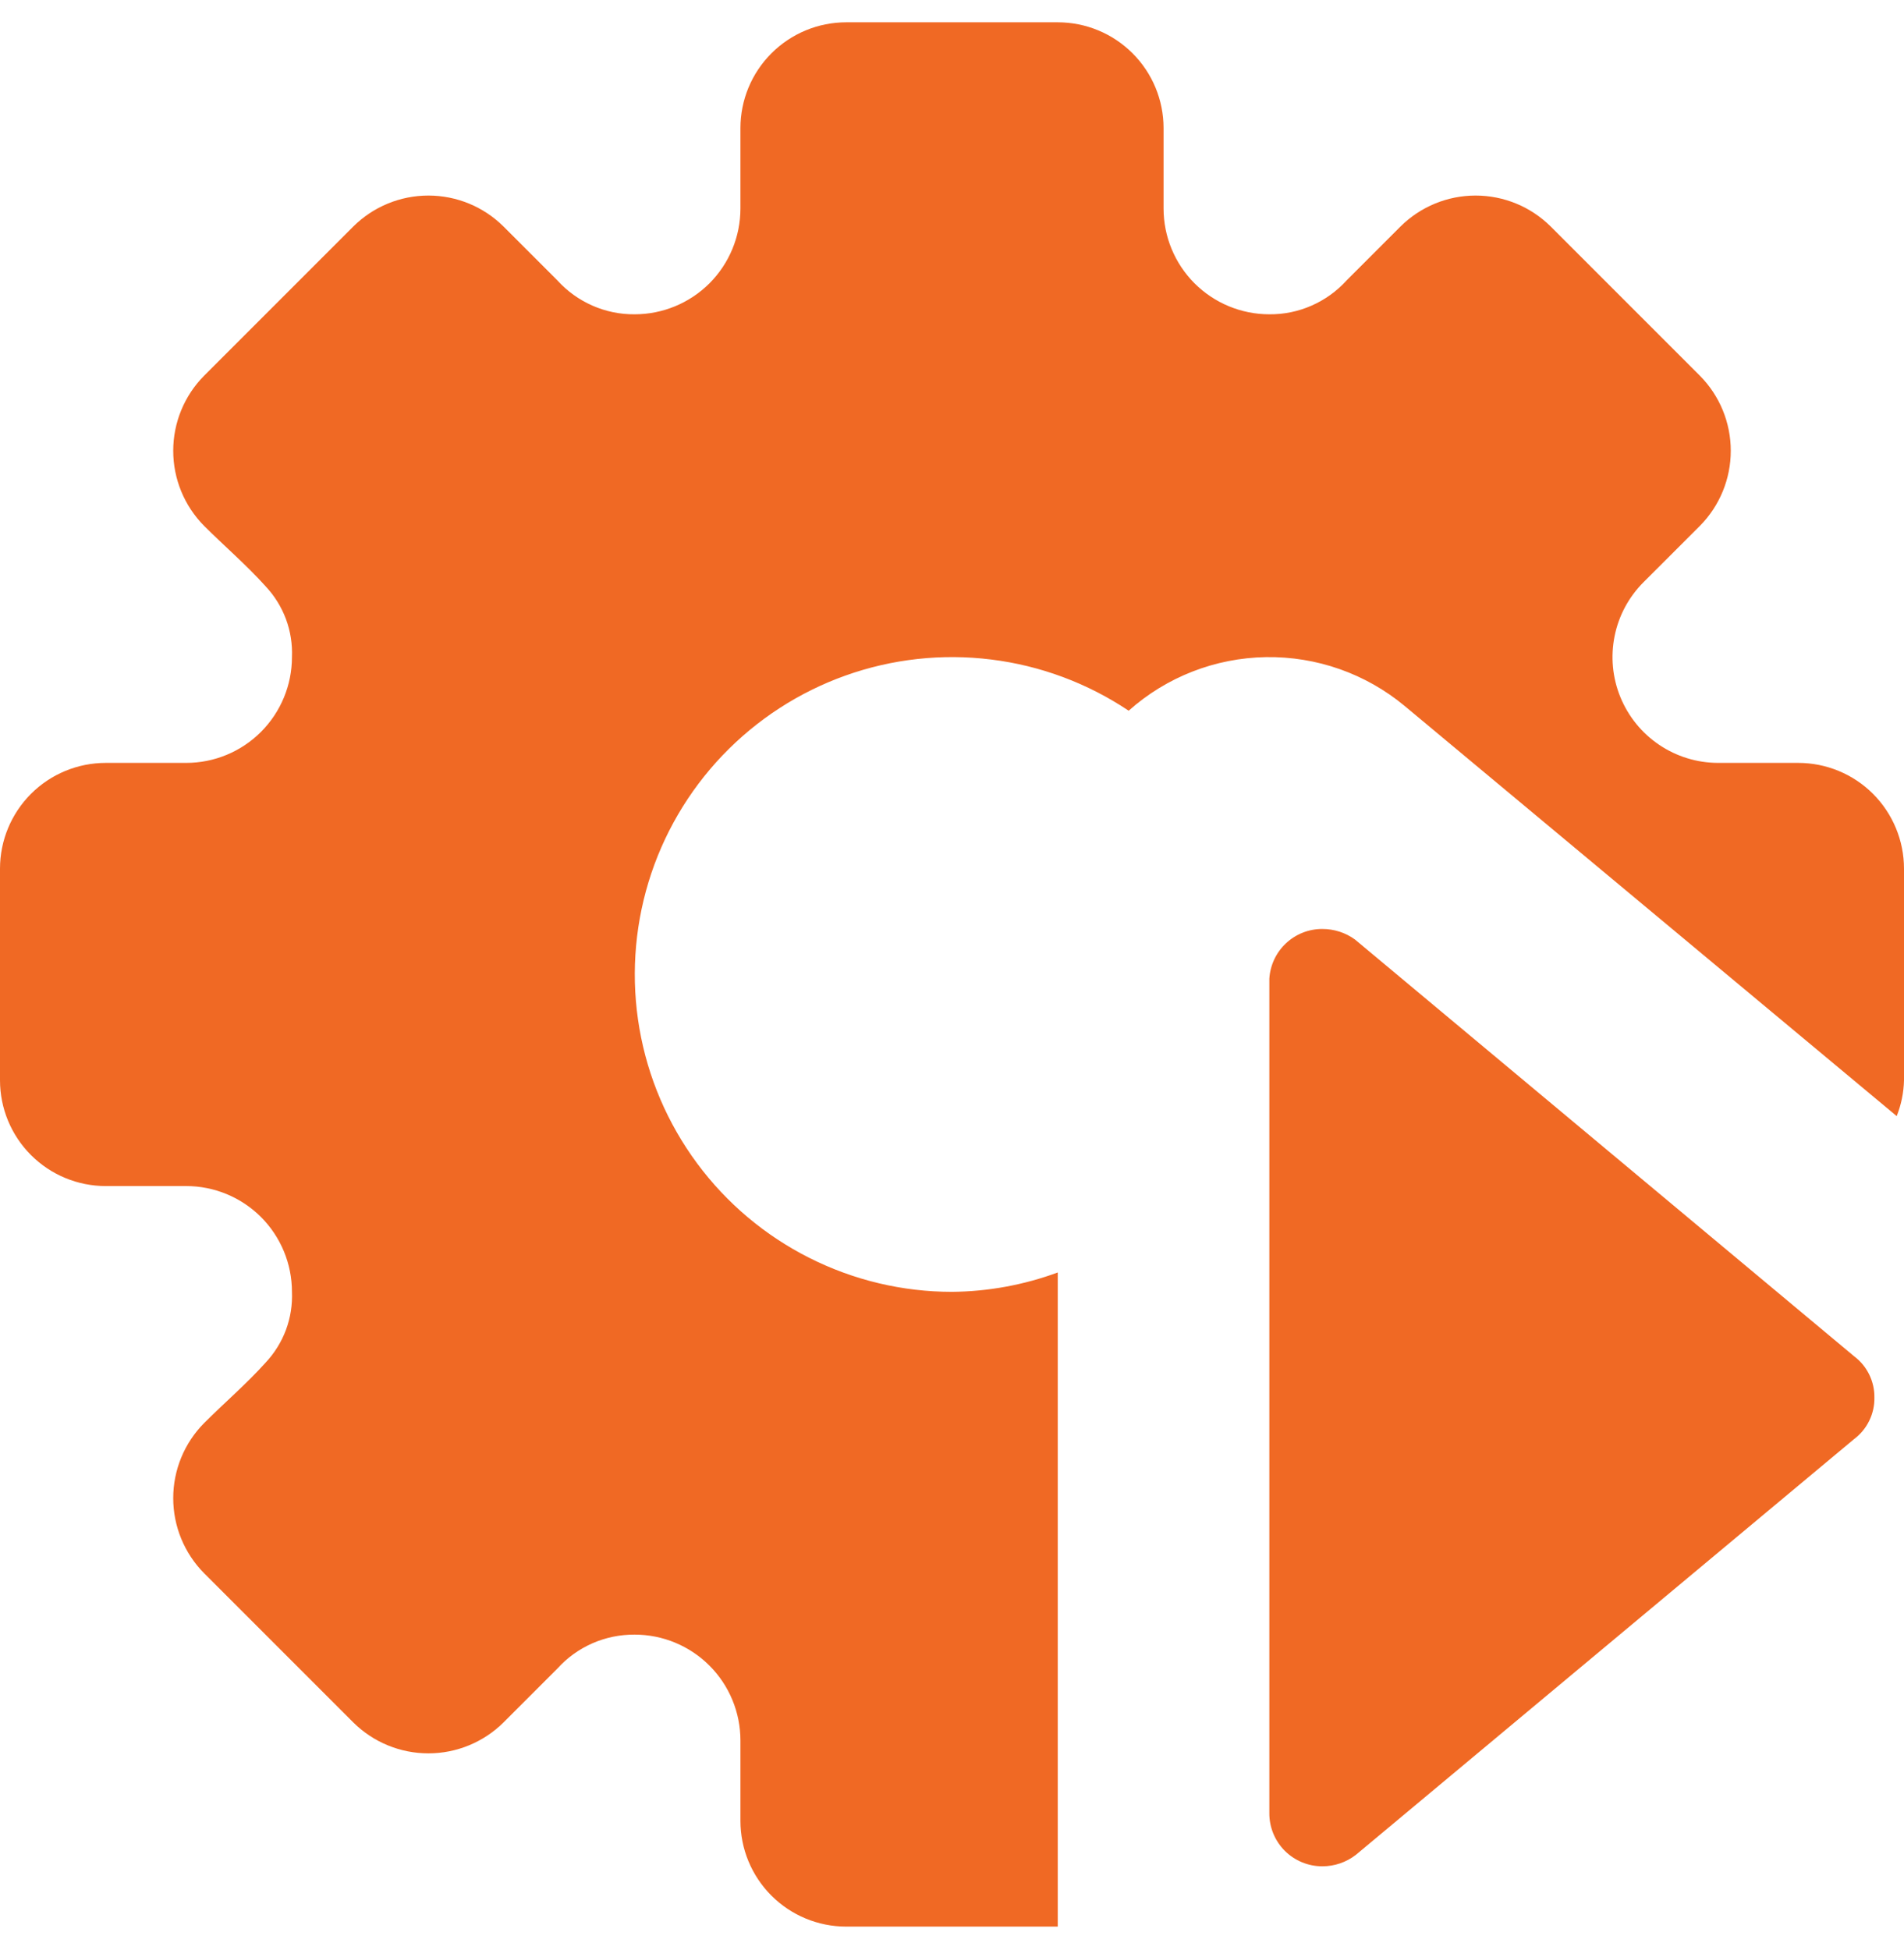 <svg width="42" height="43" viewBox="0 0 42 43" fill="none" xmlns="http://www.w3.org/2000/svg">
<path d="M21 28.492C19.907 28.492 18.829 28.235 17.853 27.743C16.876 27.251 16.029 26.538 15.378 25.659C14.727 24.781 14.291 23.762 14.105 22.685C13.919 21.608 13.988 20.502 14.305 19.456C14.623 18.41 15.182 17.453 15.936 16.662C16.691 15.871 17.62 15.267 18.649 14.9C19.679 14.532 20.78 14.411 21.865 14.546C22.95 14.68 23.988 15.067 24.897 15.675C25.731 14.931 26.805 14.512 27.923 14.493C29.04 14.475 30.128 14.857 30.987 15.572L41.839 24.616C41.939 24.364 41.994 24.097 42 23.826V19.159C42 18.54 41.754 17.947 41.317 17.509C40.879 17.071 40.285 16.826 39.667 16.826H37.893C37.432 16.824 36.981 16.685 36.599 16.427C36.216 16.169 35.919 15.803 35.744 15.376C35.569 14.949 35.525 14.48 35.617 14.027C35.708 13.575 35.932 13.161 36.26 12.835L37.497 11.599C37.934 11.158 38.179 10.563 38.179 9.942C38.179 9.322 37.934 8.726 37.497 8.286L34.207 4.996C33.766 4.558 33.171 4.313 32.55 4.313C31.929 4.313 31.334 4.558 30.893 4.996L29.703 6.186C29.488 6.423 29.225 6.612 28.931 6.741C28.638 6.87 28.32 6.935 28 6.932C27.381 6.932 26.788 6.686 26.35 6.249C25.913 5.811 25.667 5.218 25.667 4.599V2.826C25.667 2.207 25.421 1.613 24.983 1.176C24.546 0.738 23.952 0.492 23.333 0.492L18.667 0.492C18.048 0.492 17.454 0.738 17.017 1.176C16.579 1.613 16.333 2.207 16.333 2.826V4.599C16.333 5.218 16.087 5.811 15.65 6.249C15.212 6.686 14.619 6.932 14 6.932C13.68 6.935 13.362 6.87 13.069 6.741C12.775 6.612 12.512 6.423 12.297 6.186L11.107 4.996C10.666 4.558 10.071 4.313 9.45 4.313C8.829 4.313 8.234 4.558 7.793 4.996L4.503 8.286C4.066 8.726 3.821 9.322 3.821 9.942C3.821 10.563 4.066 11.158 4.503 11.599C4.947 12.042 5.437 12.462 5.857 12.929C6.053 13.137 6.206 13.383 6.307 13.652C6.407 13.92 6.452 14.206 6.44 14.492C6.44 15.111 6.194 15.704 5.757 16.142C5.319 16.58 4.726 16.826 4.107 16.826H2.333C1.714 16.826 1.121 17.071 0.683 17.509C0.246 17.947 0 18.54 0 19.159L0 23.826C0 24.444 0.246 25.038 0.683 25.475C1.121 25.913 1.714 26.159 2.333 26.159H4.107C4.726 26.159 5.319 26.405 5.757 26.842C6.194 27.28 6.44 27.873 6.44 28.492C6.452 28.779 6.407 29.064 6.307 29.333C6.206 29.601 6.053 29.847 5.857 30.055C5.437 30.522 4.947 30.942 4.503 31.386C4.066 31.826 3.821 32.422 3.821 33.042C3.821 33.663 4.066 34.258 4.503 34.699L7.793 37.989C8.234 38.426 8.829 38.671 9.45 38.671C10.071 38.671 10.666 38.426 11.107 37.989L12.297 36.799C12.512 36.561 12.775 36.372 13.069 36.243C13.362 36.115 13.68 36.05 14 36.052C14.619 36.052 15.212 36.298 15.65 36.736C16.087 37.173 16.333 37.767 16.333 38.386V40.159C16.333 40.778 16.579 41.371 17.017 41.809C17.454 42.246 18.048 42.492 18.667 42.492H23.333V28.065C22.586 28.34 21.797 28.485 21 28.492Z" fill="#F06924"/>
<path d="M41.347 30.826C41.35 31.002 41.311 31.176 41.234 31.334C41.157 31.492 41.044 31.63 40.903 31.736L29.913 40.906C29.7 41.073 29.437 41.163 29.167 41.162C28.857 41.162 28.561 41.039 28.342 40.821C28.123 40.602 28 40.305 28 39.996V21.586C28.018 21.289 28.149 21.009 28.366 20.806C28.582 20.602 28.869 20.488 29.167 20.489C29.427 20.488 29.68 20.569 29.89 20.722L40.903 29.916C41.044 30.022 41.157 30.16 41.234 30.318C41.311 30.476 41.35 30.65 41.347 30.826Z" fill="#F06924"/>
</svg>
